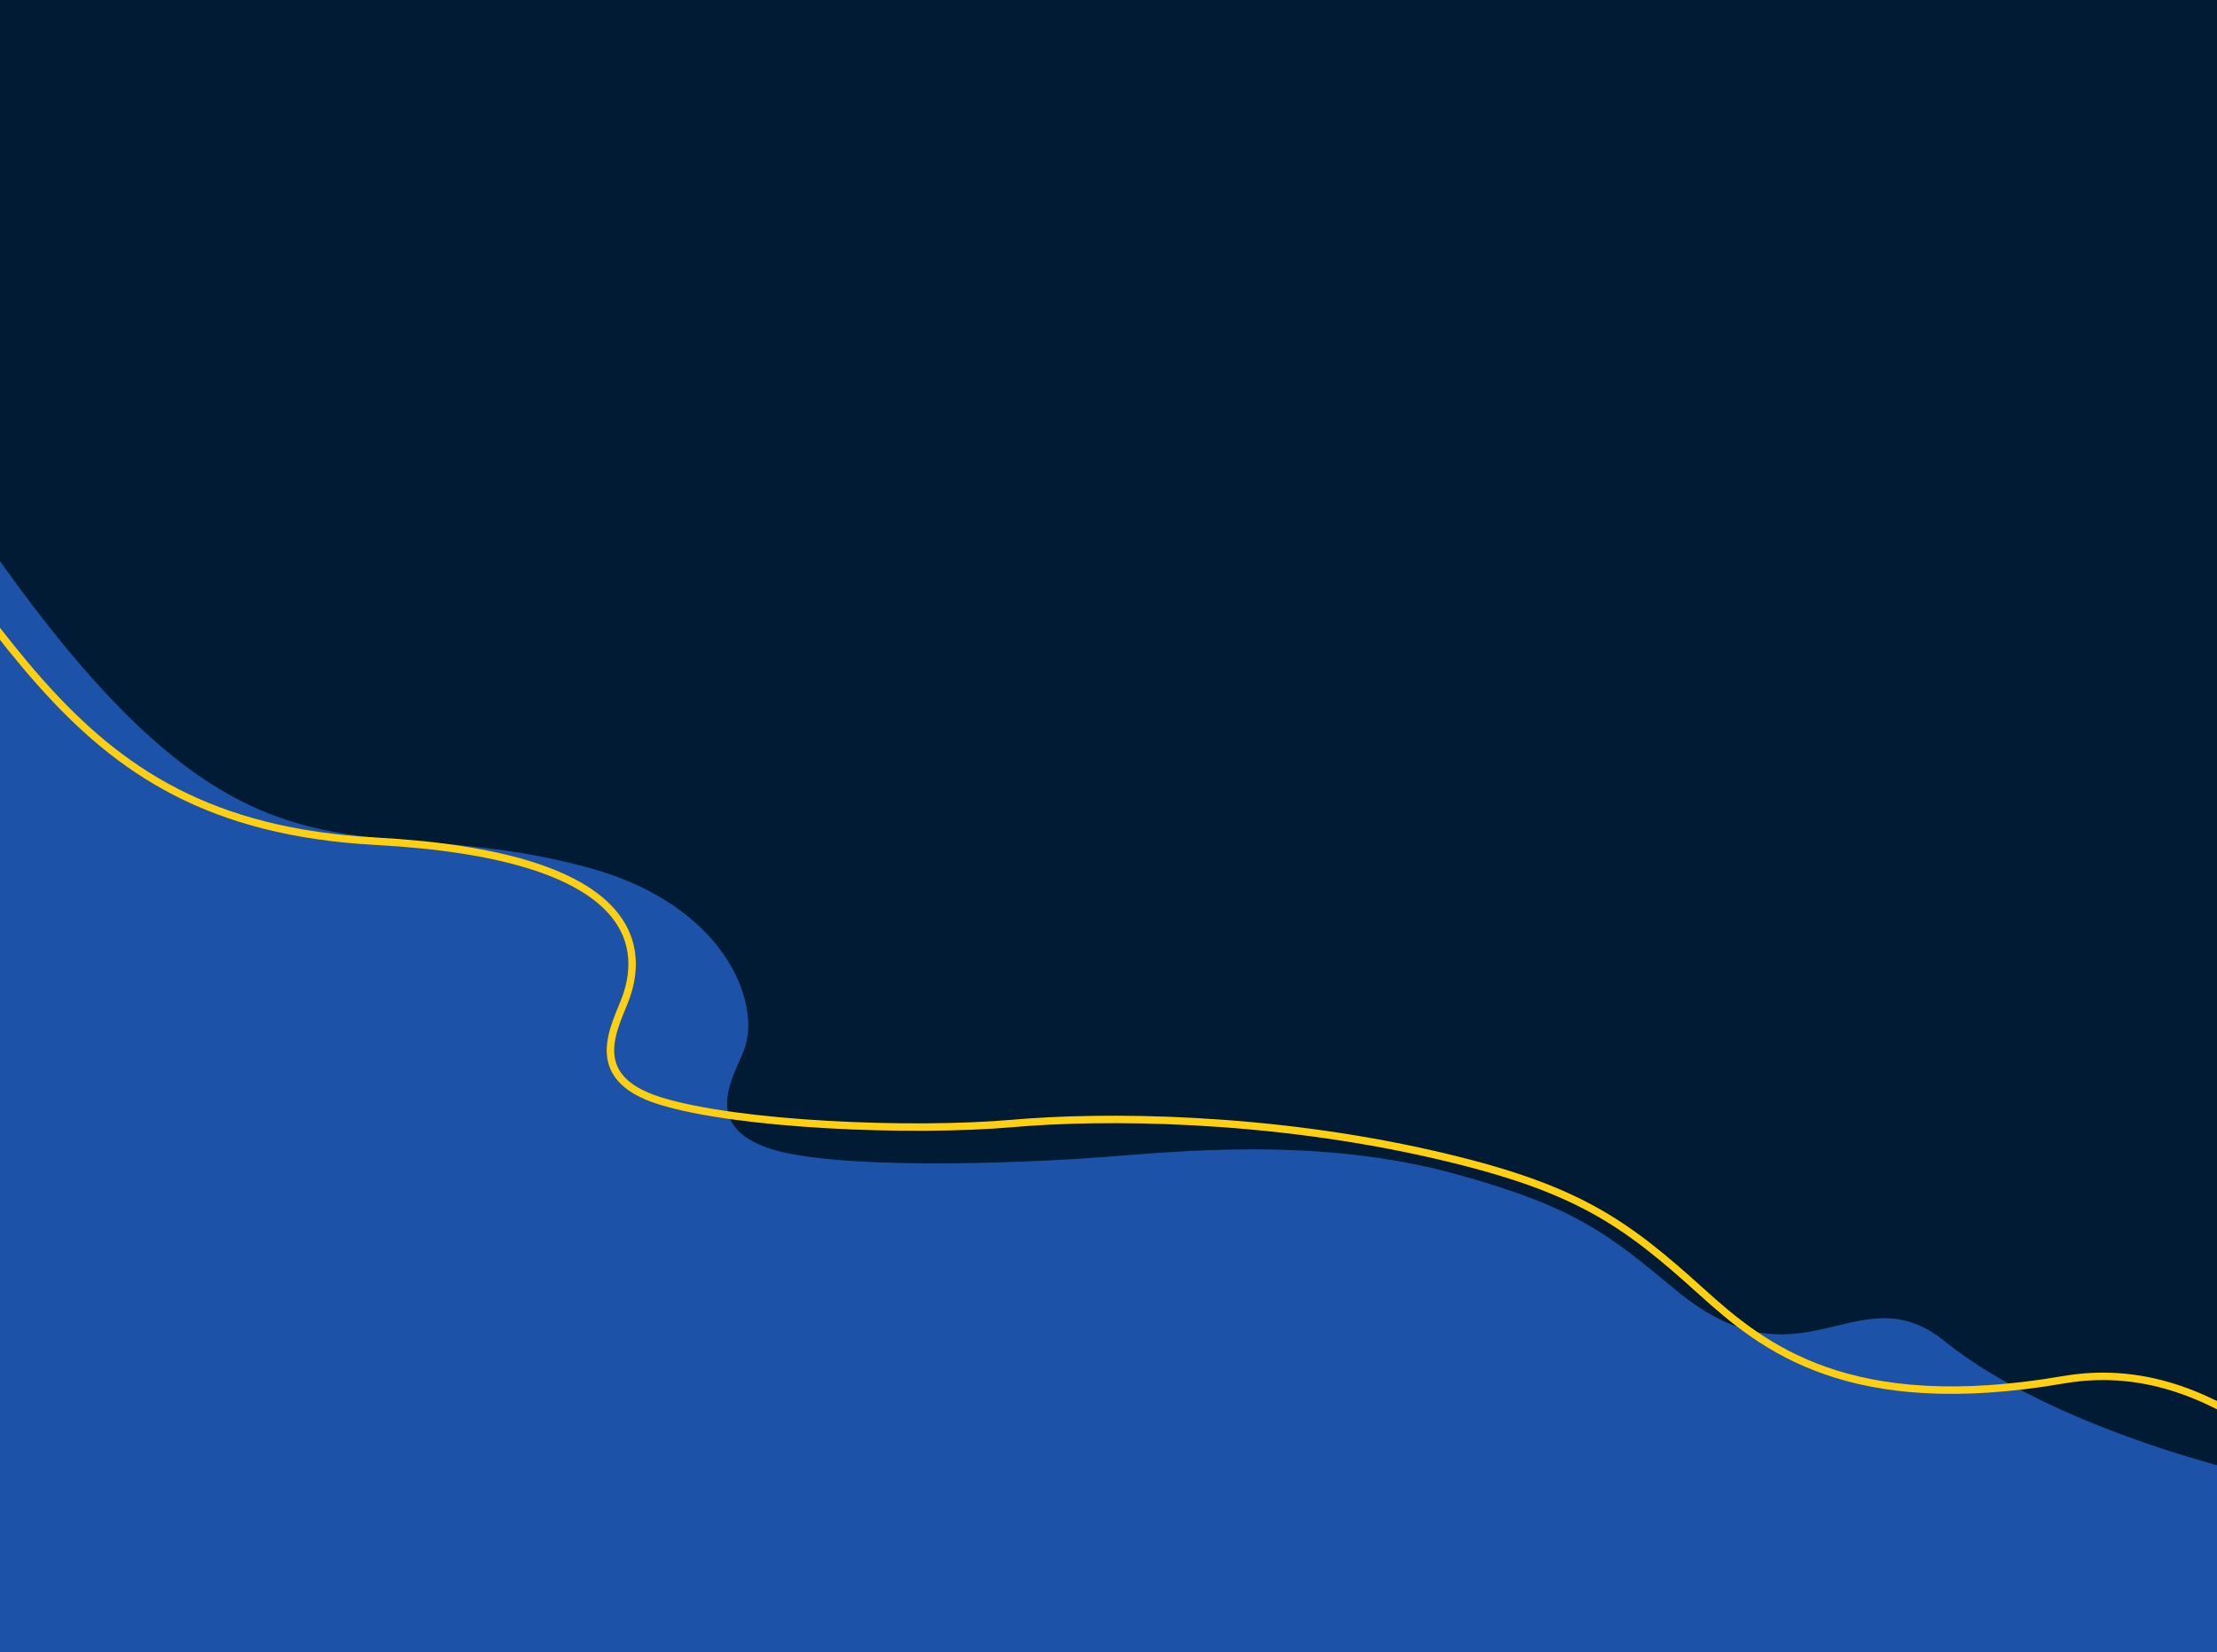 <svg width="1920" height="1431" viewBox="0 0 1920 1431" fill="none" xmlns="http://www.w3.org/2000/svg">
<rect width="1920" height="1431" fill="#001B33"/>
<g clip-path="url(#clip0_720_1383)">
<g clip-path="url(#clip1_720_1383)">
<path d="M511.389 751.964C286.536 689.695 207 817 -65 389L-414.002 2090.12L1436.35 2602.55L2055.5 1293C2023.05 1298.88 1795 1251 1684 1161.5C1608.32 1100.48 1561 1208.5 1451 1117.02C1391.85 1067.83 1363.27 1045.2 1261.77 1017.1C1143.1 984.231 1021.23 997.19 954.876 1002.17C880.477 1007.75 717.953 1013.84 663.05 993.536C608.147 973.236 635.555 932.309 644.218 909.766C660.222 868.123 627 783.981 511.389 751.964Z" fill="#1D52A9"/>
<path d="M-197 303C11 519 39 713 325.504 728.581C548.98 740.733 558.227 817.267 542.458 862.864C533.922 887.547 504.494 932.62 571.596 953.454C638.698 974.287 788.707 980.717 877 973C955.748 966.118 1097.47 966.877 1241.63 999.944C1364.93 1028.23 1406.03 1057.61 1473.9 1118.98C1527 1167 1601 1227 1787 1195C1938 1169.02 2030.76 1323.1 2069 1316" stroke="#FFD011" stroke-width="6.447"/>
</g>
</g>
<defs>
<clipPath id="clip0_720_1383">
<rect width="1920" height="948" fill="white" transform="translate(0 483)"/>
</clipPath>
<clipPath id="clip1_720_1383">
<rect width="2262" height="948" fill="white" transform="translate(-300 483)"/>
</clipPath>
</defs>
</svg>

